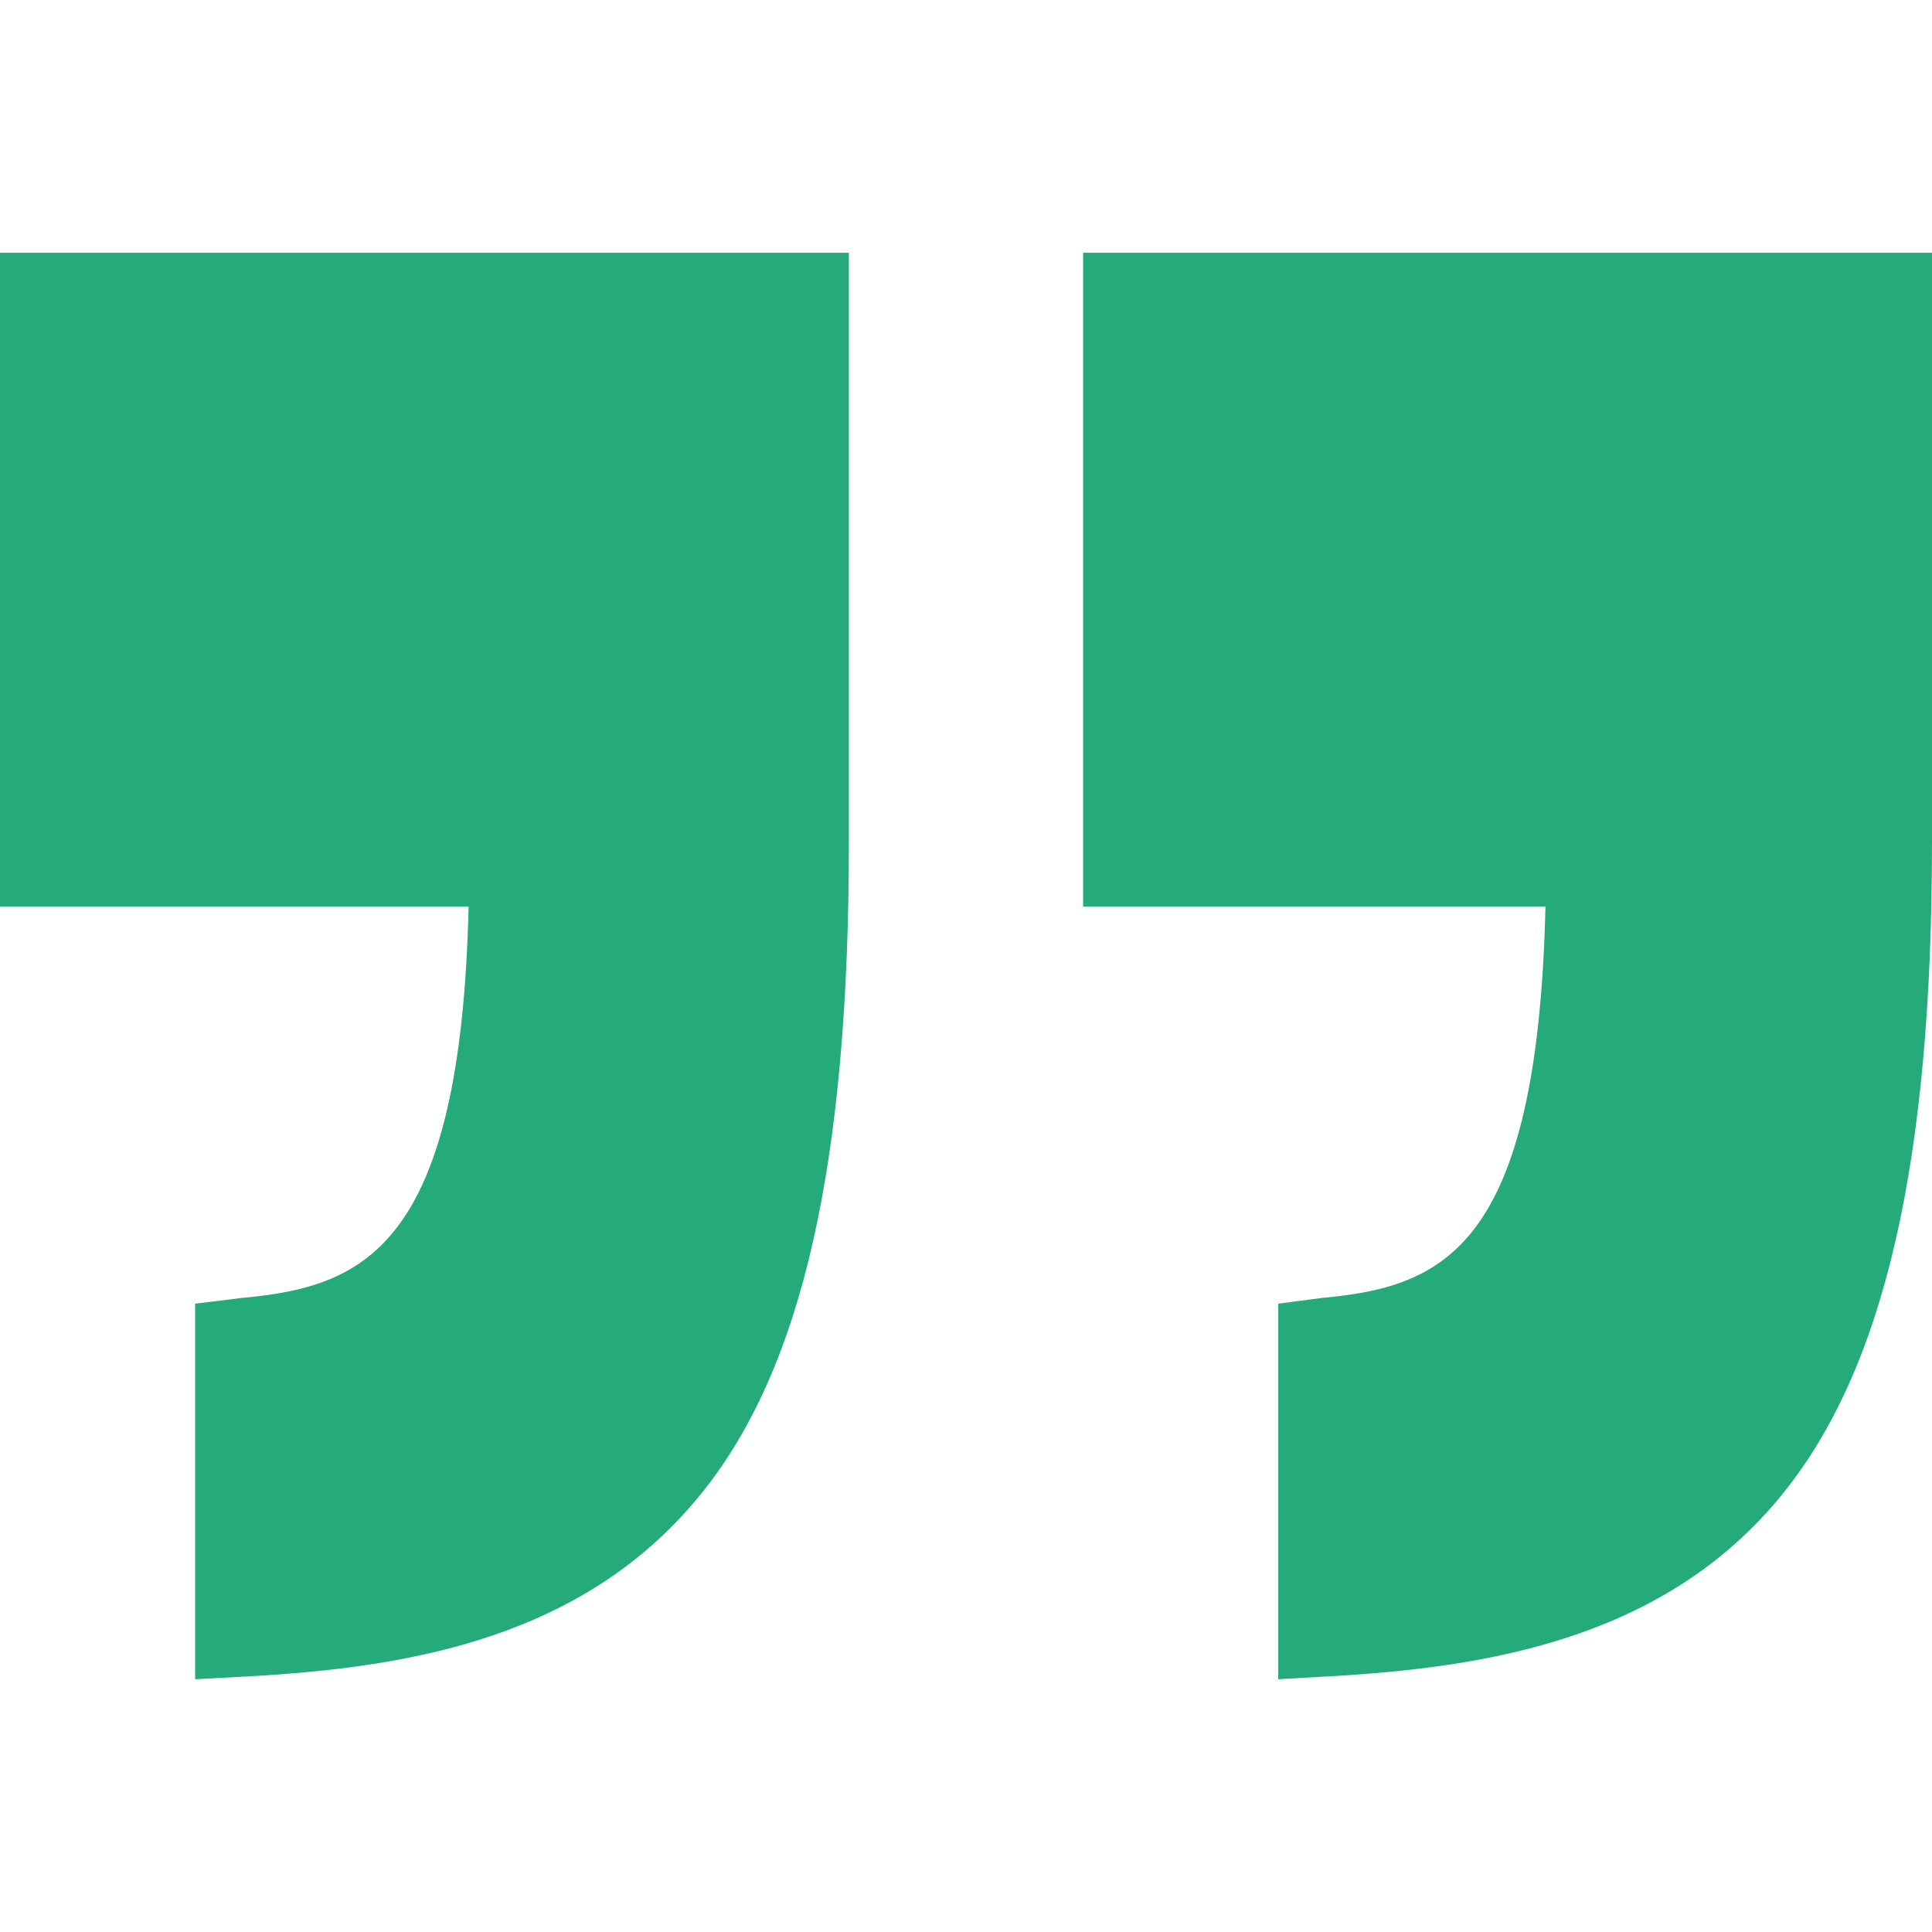 <svg width="42" height="42" viewBox="0 0 42 42" fill="none" xmlns="http://www.w3.org/2000/svg">
<g clip-path="url(#clip0_43_3)">
<path d="M0 19.707H10.187C10.013 27.131 7.907 27.974 5.262 28.215L4.242 28.341V36.505L5.418 36.442C8.872 36.248 12.69 35.625 15.237 32.48C17.47 29.724 18.454 25.22 18.454 18.306V5.495H0V19.707Z" fill="#25AB79"/>
<path d="M23.546 5.495V19.707H33.597C33.423 27.131 31.385 27.974 28.74 28.215L27.788 28.341V36.505L28.896 36.442C32.35 36.248 36.202 35.625 38.749 32.48C40.982 29.724 42 25.22 42 18.306V5.495H23.546Z" fill="#25AB79"/>
</g>
<defs>
<clipPath id="clip0_43_3">
<rect width="42" height="42" fill="white"/>
</clipPath>
</defs>
</svg>
